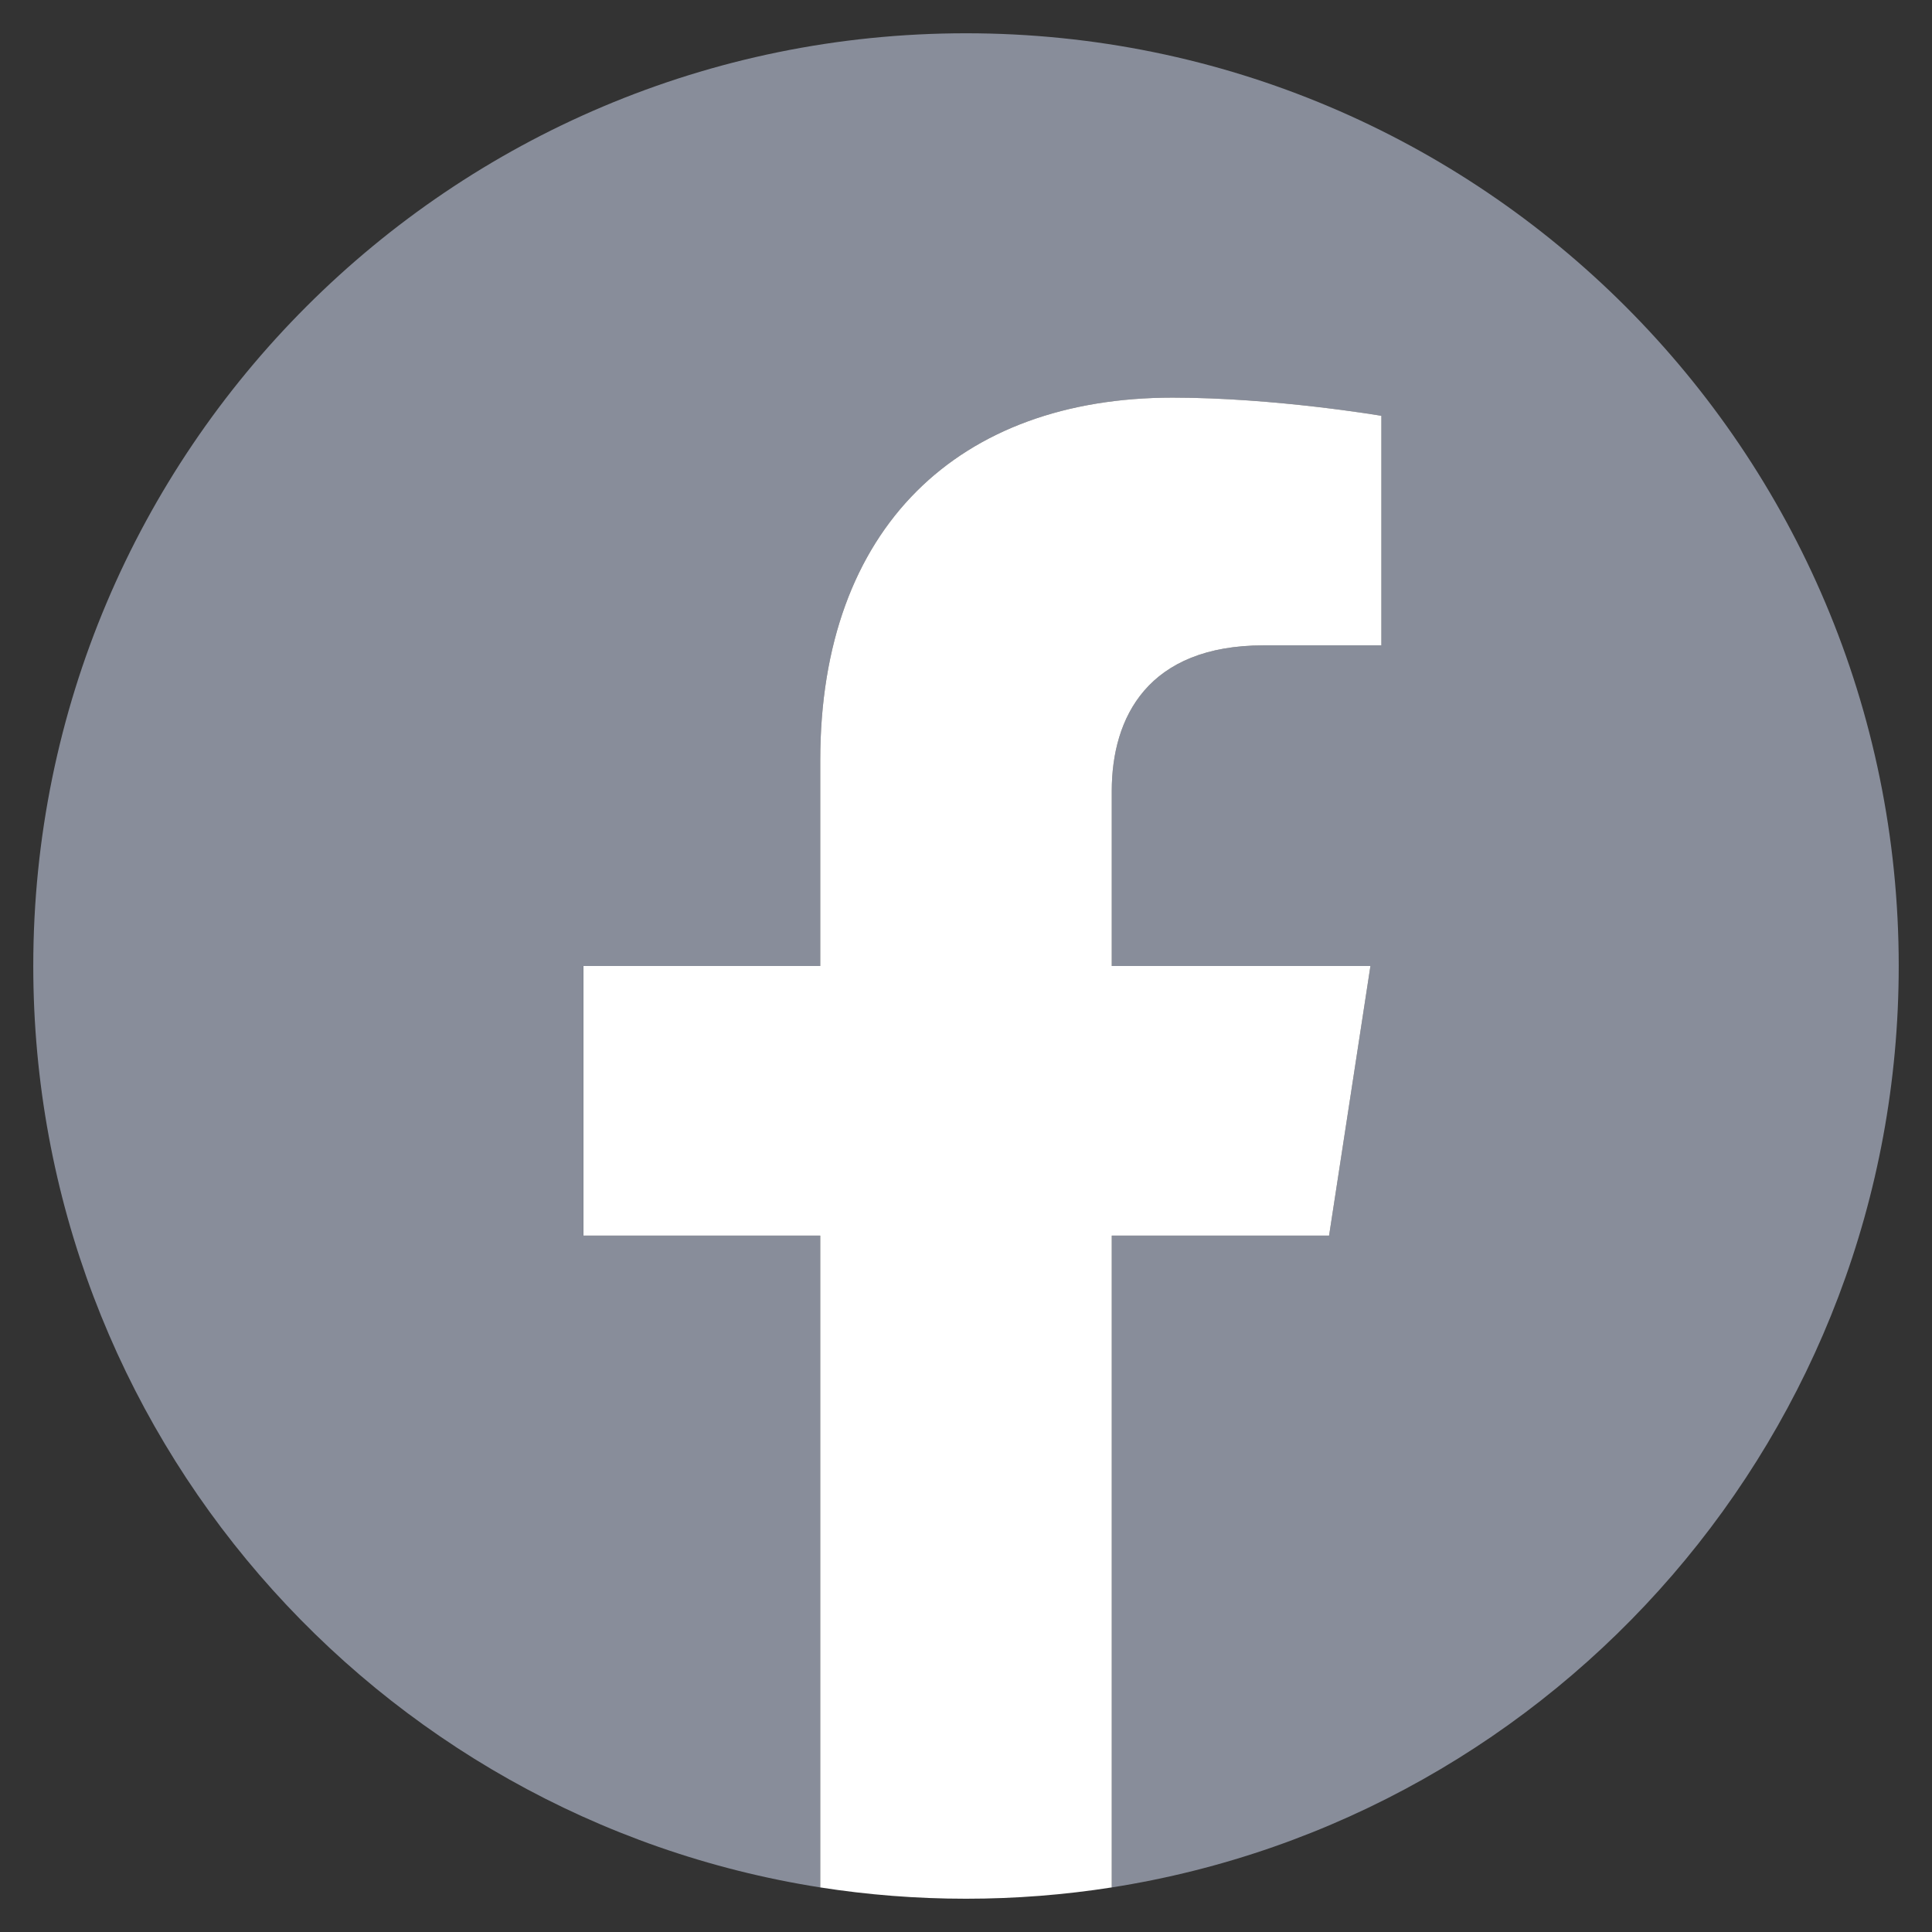 <?xml version="1.0" encoding="UTF-8"?>
<svg id="Ebene_1" data-name="Ebene 1" xmlns="http://www.w3.org/2000/svg" viewBox="0 0 27 27">
  <rect x="0" y="0" width="27" height="27" fill="#333333" stroke="none"/>
  <defs>
    <style>
      .cls-1 {
        fill: #fff;
      }

      .cls-2 {
        fill: #888d9a;
      }
    </style>
  </defs>
  <path class="cls-2" d="m26.535,13.5C26.535,6.301,20.699.465,13.5.465,6.301.465.465,6.301.465,13.5c0,6.506,4.766,11.899,10.998,12.877v-9.109h-3.31v-3.768h3.31v-2.872c0-3.267,1.946-5.071,4.924-5.071,1.426,0,2.918.254,2.918.254v3.208h-1.644c-1.619,0-2.124,1.005-2.124,2.036v2.445h3.615l-.578,3.768h-3.037v9.109c6.231-.978,10.998-6.371,10.998-12.877"/>
  <path class="cls-1" d="m18.574,17.268l.578-3.768h-3.615v-2.445c0-1.031.505-2.036,2.124-2.036h1.644v-3.208s-1.492-.254-2.918-.254c-2.978,0-4.924,1.804-4.924,5.071v2.872h-3.309v3.768h3.309v9.109c.664.104,1.344.158,2.037.158.693,0,1.373-.054,2.037-.158v-9.109h3.037Z"/>
</svg>